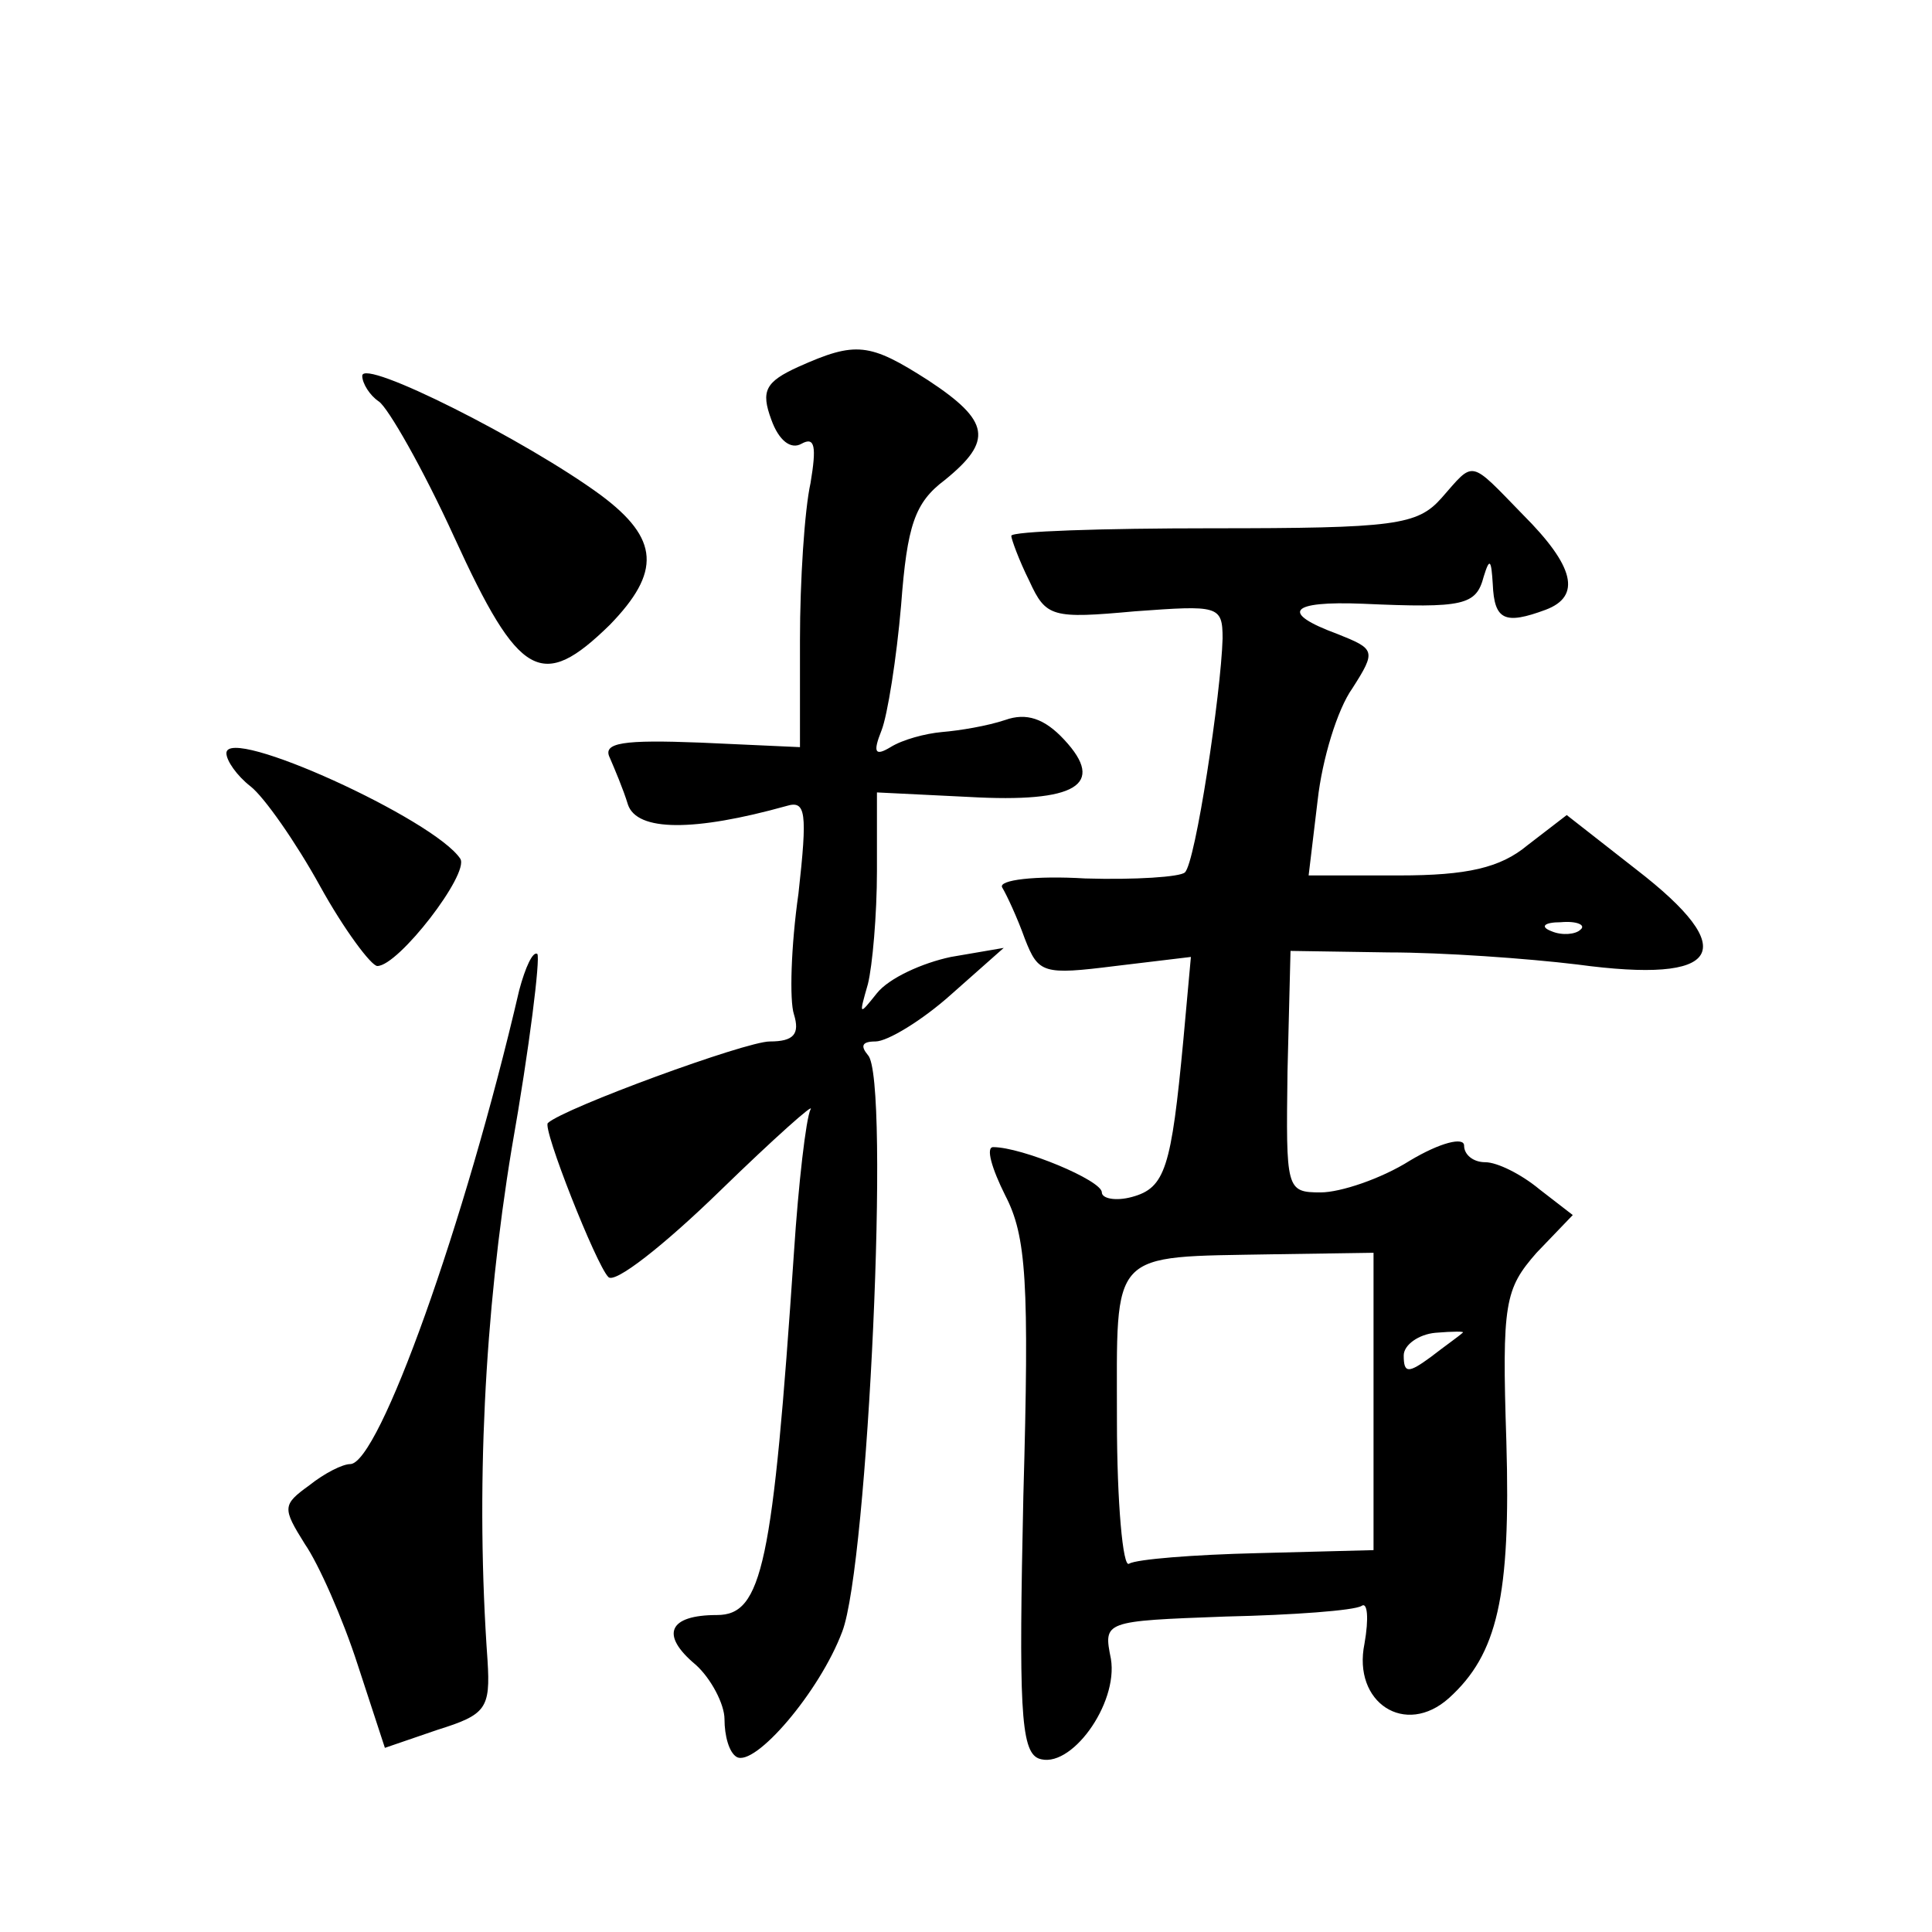 <?xml version="1.0" standalone="no"?>
<!DOCTYPE svg PUBLIC "-//W3C//DTD SVG 20010904//EN"
 "http://www.w3.org/TR/2001/REC-SVG-20010904/DTD/svg10.dtd">
<svg version="1.0" xmlns="http://www.w3.org/2000/svg"
 width="128pt" height="128pt" viewBox="0 0 128 128"
 preserveAspectRatio="xMidYMid meet">
<g transform="translate(0,128) scale(0.1,-0.1)"
fill="#0" stroke="none">
<path d="M529 1037 c-22 -10 -25 -16 -18 -35 5 -14 13 -20 20 -16 9 5 10 -2 6 -26
-4 -18 -7 -65 -7 -104 l0 -71 -66 3 c-51 2 -65 0 -60 -10 3 -7 9 -21 12 -31 6 -18
44 -18 105 -1 13 4 14 -4 8 -58 -5 -35 -6 -71 -3 -80 4 -13 0 -18 -16 -18 -16 0
-136 -44 -147 -54 -4 -3 32 -94 40 -102 4 -5 37 21 74 57 36 35 63 59 60 54 -3
-6 -8 -49 -11 -95 -14 -207 -21 -240 -51 -240 -32 0 -38 -13 -14 -33 10 -9 19 -26
19 -36 0 -11 3 -22 8 -25 12 -7 55 43 70 83 17 44 32 367 17 382 -5 6 -4 9 5 9
8 0 31 14 50 31 l35 31 -35 -6 c-19 -4 -41 -14 -49 -24 -12 -15 -12 -15 -6 6 3
12 6 46 6 75 l0 52 61 -3 c71 -4 91 8 63 38 -13 14 -25 18 -39 13 -12 -4 -30 -7
-42 -8 -11 -1 -26 -5 -34 -10 -10 -6 -12 -4 -6 11 4 10 10 48 13 83 4 53 9 68 29
83 32 26 30 39 -11 66 -39 25 -48 26 -86 9z M240 1031 c0 -5 5 -13 11 -17 6 -4
29 -44 50 -90 43 -94 58 -102 103 -58 34 35 33 57 -6 86 -49 36 -158 91 -158 79z
M955 950 c-16 -18 -31 -20 -152 -20 -73 0 -133 -2 -133 -5 0 -2 5 -16 12 -30 11
-24 15 -25 70 -20 55 4 58 4 58 -18 -1 -36 -18 -149 -25 -155 -3 -3 -33 -5 -66
-4 -33 2 -58 -1 -55 -6 3 -5 10 -20 15 -34 9 -23 12 -24 60 -18 l50 6 -5 -55 c-8
-85 -12 -98 -34 -104 -11 -3 -20 -1 -20 3 0 8 -53 30 -72 30 -5 0 -1 -14 8 -32
14 -27 16 -57 12 -199 -3 -138 -2 -169 10 -174 21 -8 53 36 48 66 -5 25 -5 25 76
28 45 1 85 4 90 7 4 3 5 -8 2 -25 -8 -39 27 -62 56 -36 32 29 41 67 38 170 -3 92
-1 101 20 125 l24 25 -22 17 c-12 10 -28 18 -36 18 -8 0 -14 5 -14 11 0 6 -16 2
-36 -10 -19 -12 -46 -21 -59 -21 -23 0 -23 2 -22 80 l2 80 65 -1 c36 0 92 -4 125
-8 96 -13 109 9 39 63 l-46 36 -26 -20 c-18 -15 -40 -20 -85 -20 l-60 0 6 50 c3
27 13 60 23 74 16 25 15 26 -10 36 -38 14 -32 22 17 20 67 -3 75 -1 80 18 4 13
5 11 6 -5 1 -24 8 -27 35 -17 24 9 19 29 -15 63 -36 37 -32 36 -54 11z m92 -286
c-3 -3 -12 -4 -19 -1 -8 3 -5 6 6 6 11 1 17 -2 13 -5z m-137 -313 l0 -98 -77 -2
c-42 -1 -80 -4 -85 -7 -4 -3 -8 40 -8 95 0 114 -6 108 103 110 l67 1 0 -99z m59
46 c-2 -2 -12 -9 -21 -16 -15 -11 -18 -11 -18 1 0 7 10 14 21 15 12 1 20 1 18 0z
M150 781 c0 -5 7 -15 16 -22 9 -7 30 -37 46 -66 16 -29 34 -53 38 -53 14 0 61 61
55 71 -17 26 -155 89 -155 70z M344 624 c-36 -155 -93 -314 -112 -314 -5 0 -17
-6 -27 -14 -18 -13 -18 -15 -3 -39 9 -13 25 -49 35 -80 l18 -55 35 12 c32 10 35
14 33 46 -8 112 -2 230 16 339 12 68 19 126 17 129 -3 2 -8 -9 -12 -24z"/>
</g>
</svg>
